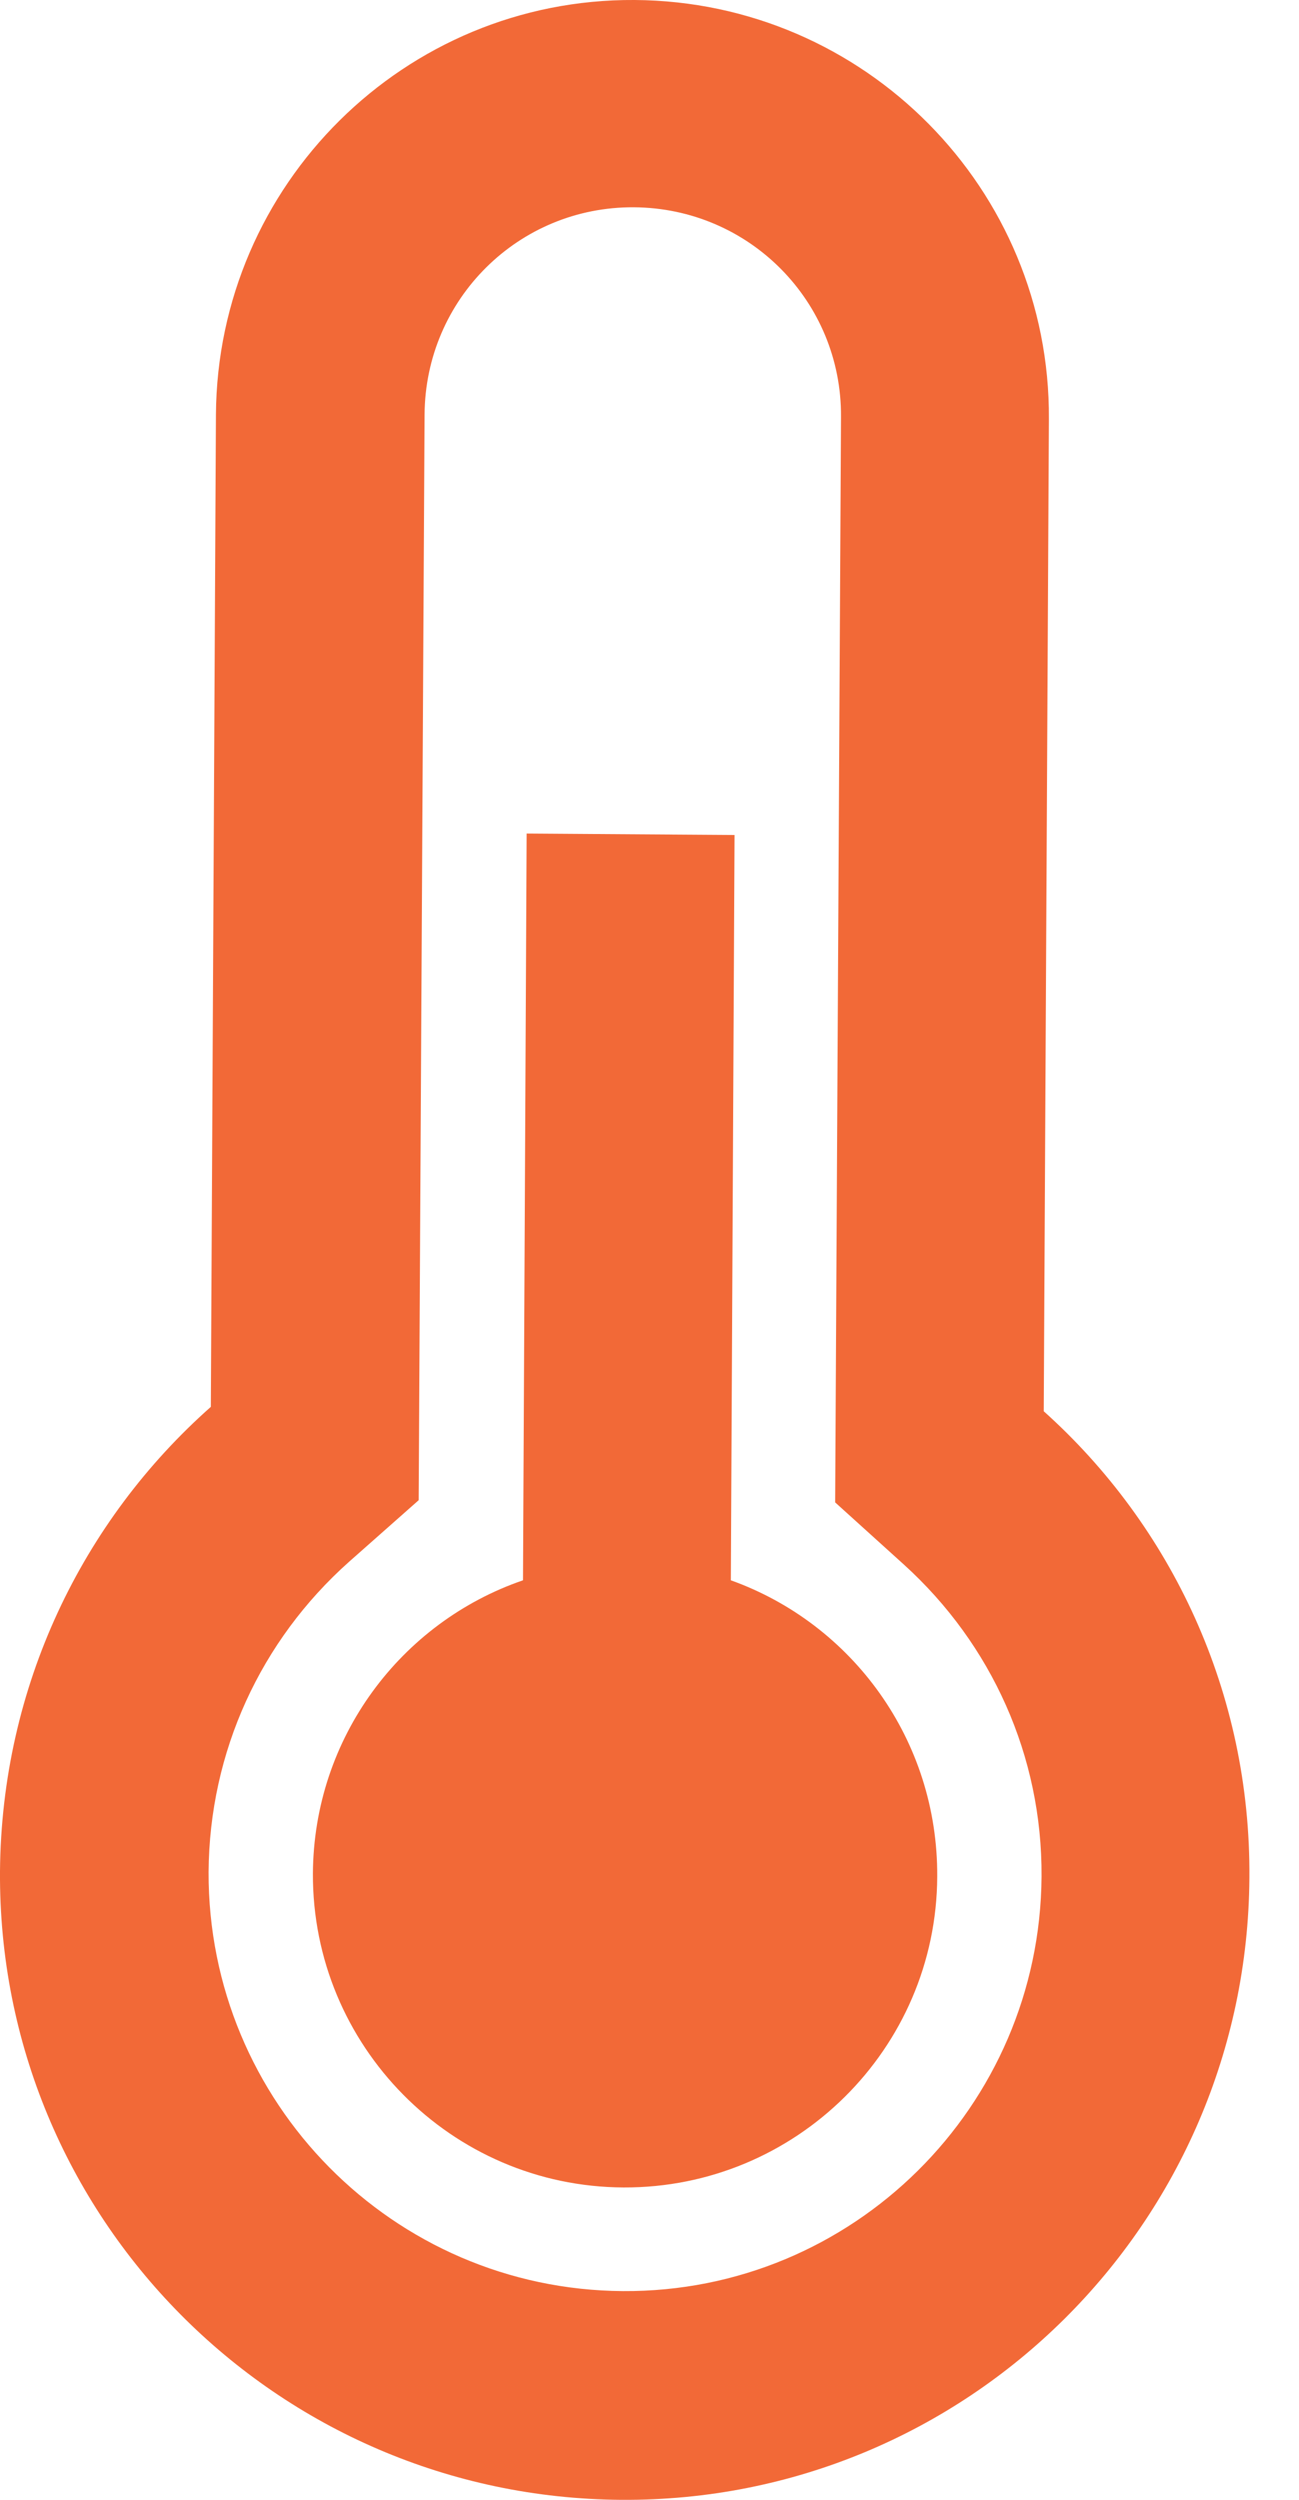<?xml version="1.0" encoding="UTF-8"?> <svg xmlns="http://www.w3.org/2000/svg" width="26" height="50" viewBox="0 0 26 50" fill="none"><path d="M20.891 28.227L20.994 8.38C21.023 3.778 17.304 0.03 12.702 0C8.101 -0.029 4.352 3.69 4.322 8.292L4.22 28.139C1.647 30.417 0.03 33.725 0 37.43C-0.044 44.34 5.528 49.956 12.438 50C19.347 50.044 24.963 44.472 25.007 37.562C25.037 33.858 23.449 30.52 20.891 28.227ZM12.467 45.825C7.866 45.795 4.161 42.046 4.175 37.445C4.19 35.034 5.219 32.814 6.983 31.241L8.38 30.006L8.498 8.292C8.512 5.984 10.38 4.131 12.688 4.146C14.996 4.161 16.848 6.028 16.833 8.336L16.716 30.05L18.098 31.299C19.847 32.887 20.862 35.122 20.847 37.533C20.817 42.135 17.069 45.854 12.467 45.825Z" fill="#F26937"></path><path d="M18.759 37.533C18.745 40.988 15.922 43.766 12.482 43.752C9.027 43.737 6.249 40.914 6.263 37.474C6.278 34.754 8.027 32.446 10.468 31.608L10.541 16.672L14.702 16.701L14.628 31.608C17.054 32.476 18.774 34.798 18.759 37.533Z" fill="#F26937"></path></svg> 